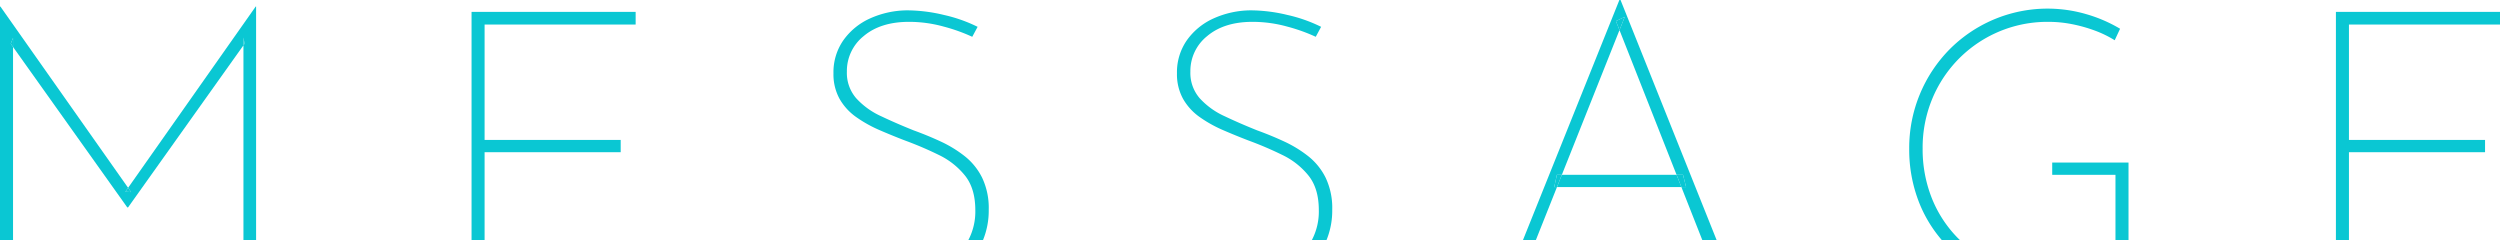 <svg xmlns="http://www.w3.org/2000/svg" width="722.824" height="69.497" viewBox="0 0 722.824 69.497"><defs><style>.cls-1{fill:none;}.cls-2{fill:#0ac7d3;}</style></defs><title>アセット 11</title><g id="レイヤー_2" data-name="レイヤー 2"><g id="Banner"><polygon class="cls-1" points="37.022 59.968 36.801 59.968 3.769 13.57 3.769 69.497 70.387 69.497 70.387 13.103 37.022 59.968"/><polygon class="cls-1" points="450.162 54.093 444.028 69.497 492.221 69.497 486.146 54.093 450.162 54.093"/><polygon class="cls-1" points="468.241 8.7 451.575 50.546 484.747 50.546 468.241 8.7"/><polygon class="cls-2" points="3.104 12.636 3.769 13.57 3.769 10.974 3.104 12.636"/><polygon class="cls-2" points="37.909 55.533 37.039 54.298 36.247 55.423 37.909 55.533"/><polygon class="cls-2" points="70.387 10.862 70.387 13.103 70.72 12.636 70.387 10.862"/><polygon class="cls-2" points="3.769 13.57 3.104 12.636 3.769 10.974 3.769 13.57 36.801 59.968 37.022 59.968 70.387 13.103 70.387 10.862 70.72 12.636 70.387 13.103 70.387 69.497 74.045 69.497 74.045 1.884 73.935 1.884 37.039 54.298 37.909 55.533 36.247 55.423 37.039 54.298 0.111 1.884 0 1.884 0 69.497 3.769 69.497 3.769 13.57"/><polygon class="cls-2" points="140.109 44.006 179.459 44.006 179.459 40.458 140.109 40.458 140.109 7.094 183.782 7.094 183.782 3.436 136.34 3.436 136.34 69.497 140.109 69.497 140.109 44.006"/><path class="cls-2" d="M285.872,60.633a20.431,20.431,0,0,0-1.884-9.2,18.276,18.276,0,0,0-5.044-6.263,34.934,34.934,0,0,0-6.983-4.268q-3.825-1.772-7.815-3.215-4.988-1.995-9.422-4.102a22.07,22.07,0,0,1-7.149-5.154,11.142,11.142,0,0,1-2.716-7.704,12.91,12.91,0,0,1,4.877-10.309q4.876-4.099,13.08-4.102a37.564,37.564,0,0,1,10.087,1.386,50.135,50.135,0,0,1,8.203,2.938l1.552-2.882a42.911,42.911,0,0,0-9.754-3.437,46.147,46.147,0,0,0-10.53-1.33A26.486,26.486,0,0,0,251.454,5.376a18.98,18.98,0,0,0-7.648,6.317,16.139,16.139,0,0,0-2.827,9.478,14.724,14.724,0,0,0,1.773,7.427,16.332,16.332,0,0,0,4.822,5.266,37.066,37.066,0,0,0,6.761,3.769q3.713,1.608,7.482,3.049a101.32,101.32,0,0,1,9.699,4.156,21.71,21.71,0,0,1,7.538,5.985q2.936,3.716,2.938,9.921a17.688,17.688,0,0,1-2.06,8.753h4.25A22.462,22.462,0,0,0,285.872,60.633Z"/><path class="cls-2" d="M385.188,60.633a20.425,20.425,0,0,0-1.884-9.2,18.276,18.276,0,0,0-5.044-6.263,34.934,34.934,0,0,0-6.983-4.268q-3.825-1.772-7.815-3.215-4.988-1.995-9.422-4.102a22.07,22.07,0,0,1-7.149-5.154,11.142,11.142,0,0,1-2.716-7.704,12.91,12.91,0,0,1,4.877-10.309q4.876-4.099,13.08-4.102a37.564,37.564,0,0,1,10.087,1.386,50.159,50.159,0,0,1,8.203,2.938l1.552-2.882a42.933,42.933,0,0,0-9.755-3.437,46.147,46.147,0,0,0-10.53-1.33A26.486,26.486,0,0,0,350.771,5.376a18.98,18.98,0,0,0-7.648,6.317,16.139,16.139,0,0,0-2.827,9.478,14.724,14.724,0,0,0,1.773,7.427,16.332,16.332,0,0,0,4.822,5.266,37.066,37.066,0,0,0,6.761,3.769q3.713,1.608,7.482,3.049a101.32,101.32,0,0,1,9.699,4.156,21.71,21.71,0,0,1,7.538,5.985q2.936,3.716,2.938,9.921a17.685,17.685,0,0,1-2.06,8.753h4.25A22.465,22.465,0,0,0,385.188,60.633Z"/><polygon class="cls-2" points="484.747 50.546 451.575 50.546 450.162 54.093 486.146 54.093 484.747 50.546"/><polygon class="cls-2" points="487.499 54.093 486.612 50.546 484.747 50.546 486.146 54.093 487.499 54.093"/><polygon class="cls-2" points="467.214 6.096 468.241 8.7 469.764 4.877 467.214 6.096"/><polygon class="cls-2" points="450.144 50.546 449.368 54.093 450.162 54.093 451.575 50.546 450.144 50.546"/><polygon class="cls-2" points="450.162 54.093 449.368 54.093 450.144 50.546 451.575 50.546 468.241 8.7 467.214 6.096 469.764 4.877 468.241 8.7 484.747 50.546 486.612 50.546 487.499 54.093 486.146 54.093 492.221 69.497 496.362 69.497 468.544 0 468.212 0 440.3 69.497 444.028 69.497 450.162 54.093"/><polygon class="cls-2" points="615.416 46.998 593.357 46.998 593.357 50.546 611.647 50.546 611.647 69.497 615.416 69.497 615.416 46.998"/><path class="cls-2" d="M565.701,68.447a34.746,34.746,0,0,1-7.261-11.417,38.281,38.281,0,0,1-2.549-14.133,36.801,36.801,0,0,1,2.771-14.3A35.983,35.983,0,0,1,592.249,6.317a35.262,35.262,0,0,1,6.817.665,42.818,42.818,0,0,1,6.539,1.829,31.525,31.525,0,0,1,5.82,2.827l1.552-3.325a41.441,41.441,0,0,0-9.755-4.213,39.954,39.954,0,0,0-39.406,10.032,40.574,40.574,0,0,0-11.805,28.875,41.69,41.69,0,0,0,2.826,15.463,37.98,37.98,0,0,0,6.671,11.026h5.249C566.399,69.154,566.044,68.807,565.701,68.447Z"/><polygon class="cls-2" points="679.15 44.006 718.501 44.006 718.501 40.458 679.15 40.458 679.15 7.094 722.824 7.094 722.824 3.436 675.382 3.436 675.382 69.497 679.15 69.497 679.15 44.006"/></g></g></svg>